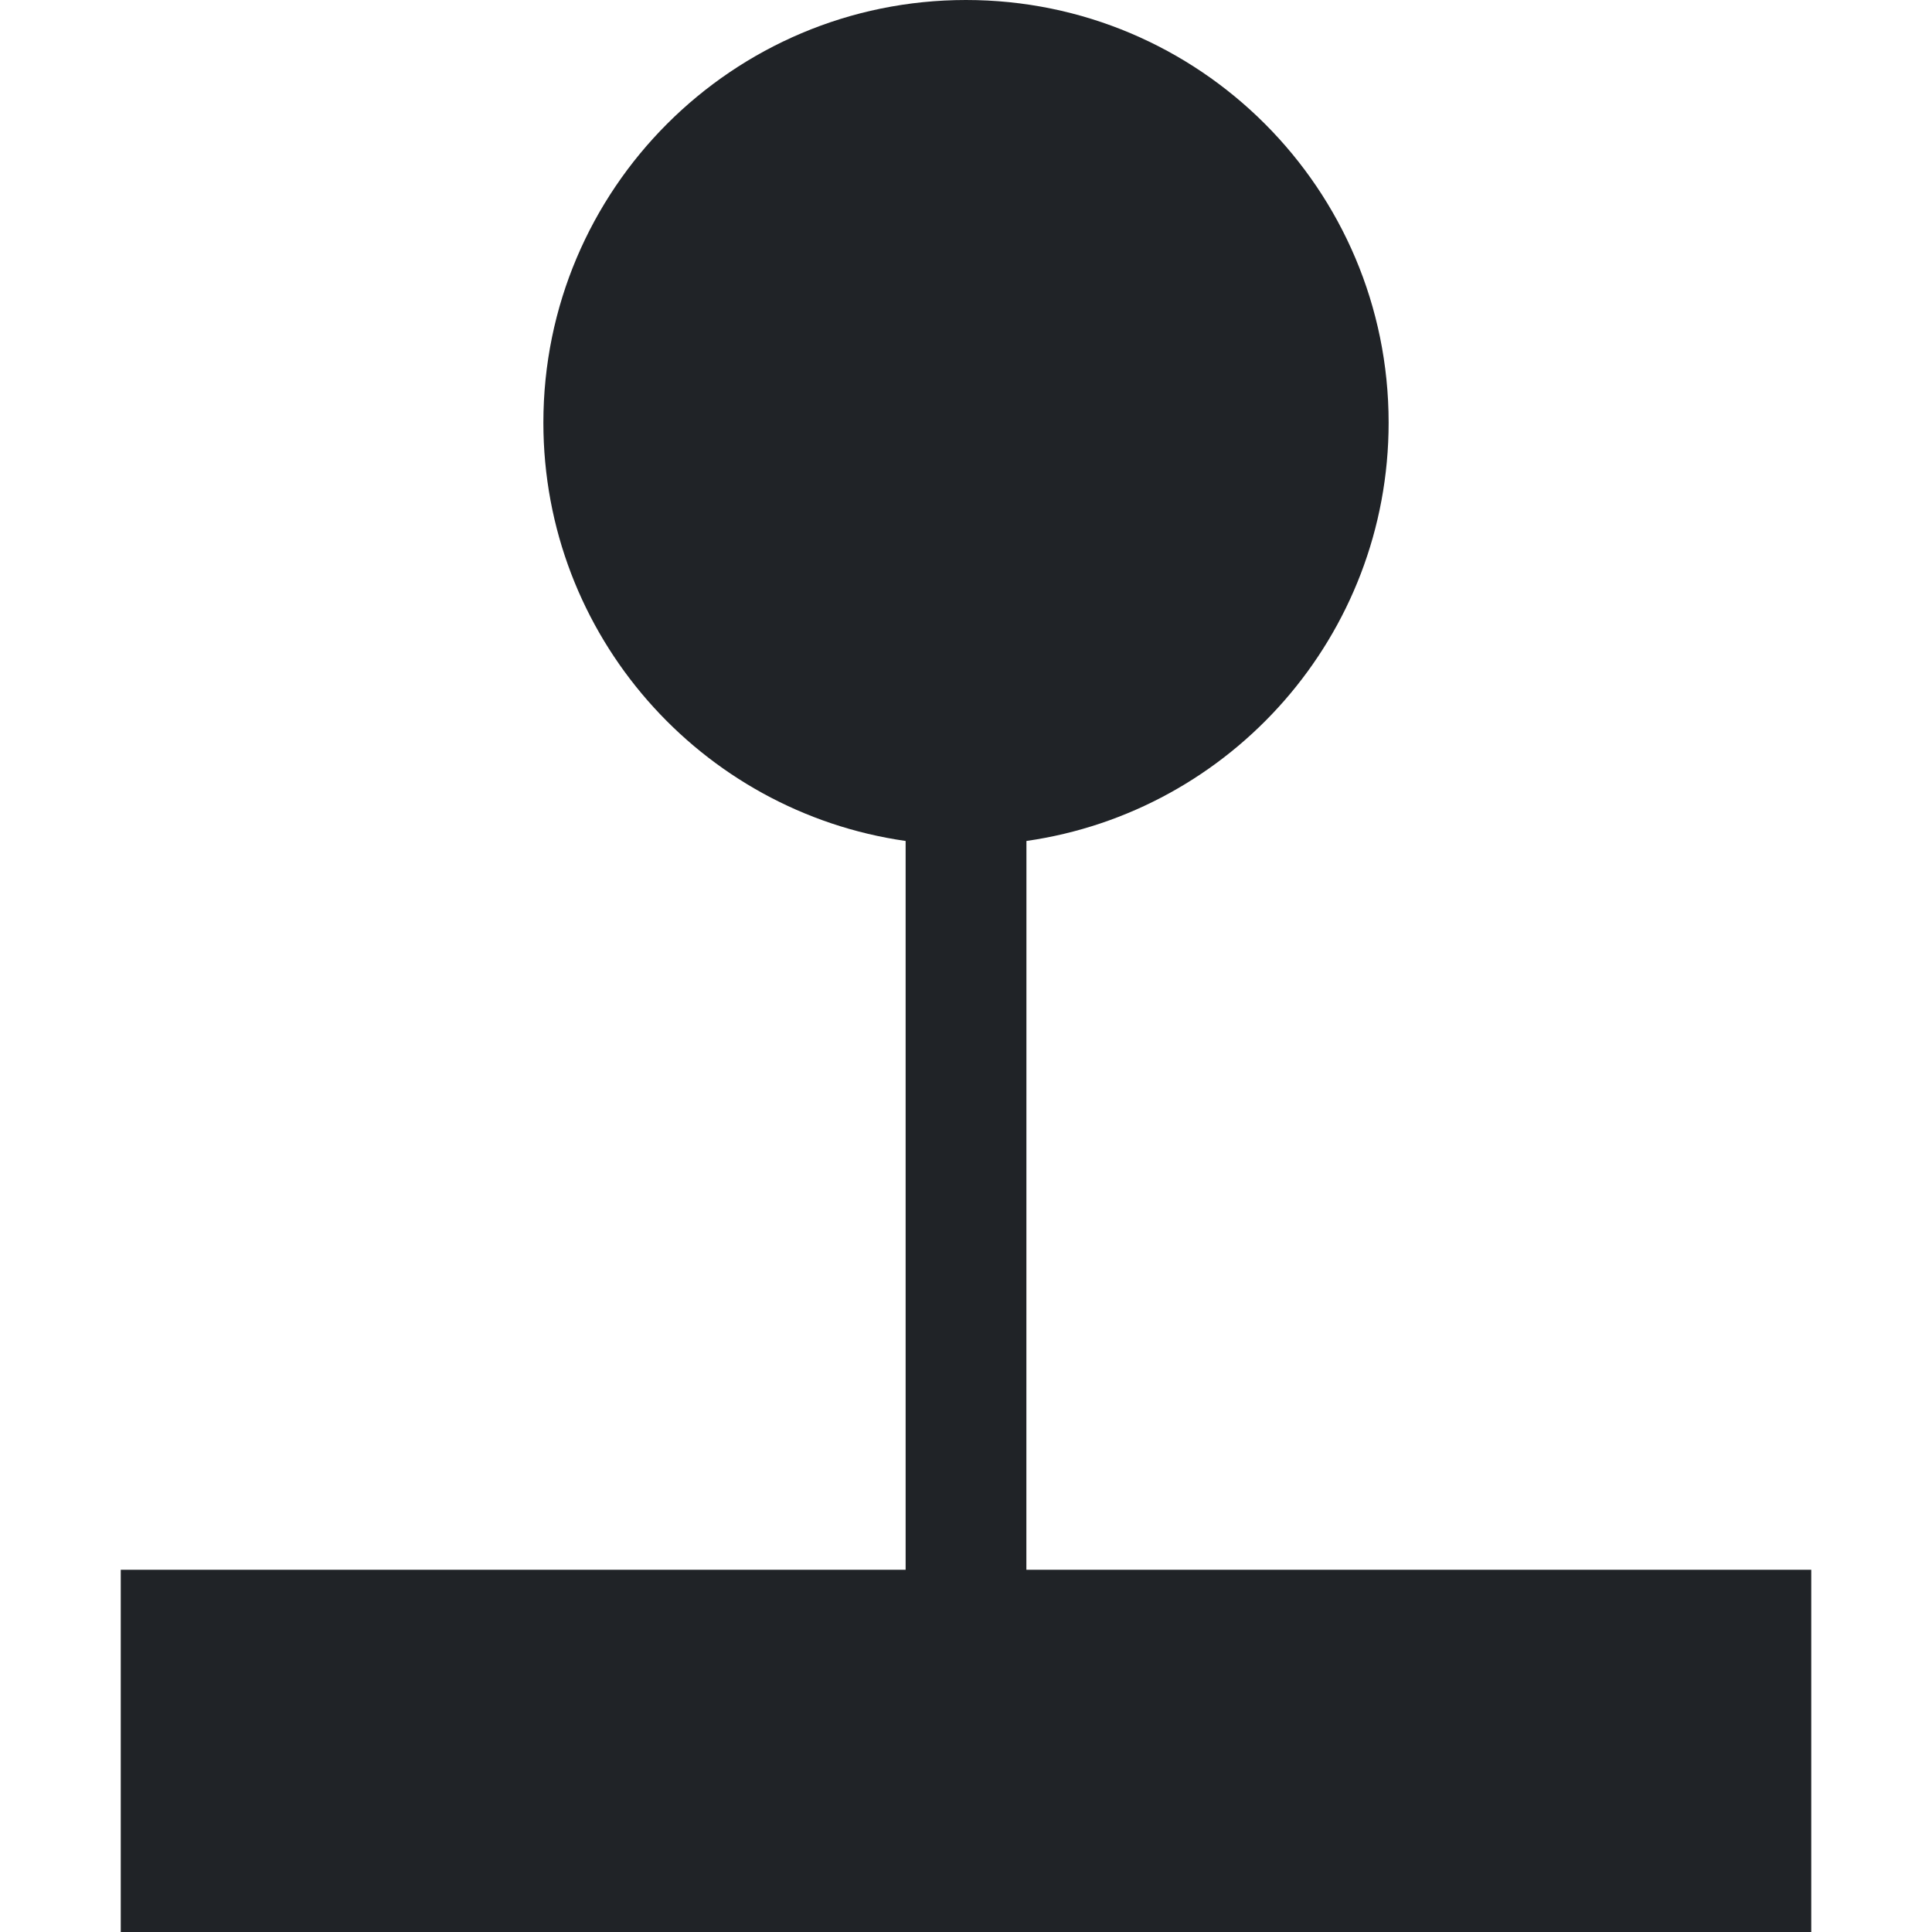 <?xml version="1.0" encoding="utf-8"?><!-- Uploaded to: SVG Repo, www.svgrepo.com, Generator: SVG Repo Mixer Tools -->
<svg width="800px" height="800px" viewBox="0 0 32 32" xmlns="http://www.w3.org/2000/svg">
<g fill="none" fill-rule="evenodd">
<path d="m0 0h32v32h-32z"/>
<path d="m14.5 0c3.866 0 7 3.134 7 7 0 3.526-2.607 6.443-5.999 6.929l-.001 12.071h13v6h-28v-6h13l-0-12.071c-3.392-.485-6-3.403-6-6.929 0-3.866 3.134-7 7-7z" fill="#202327" transform="translate(1.5)"/>
</g>
</svg>